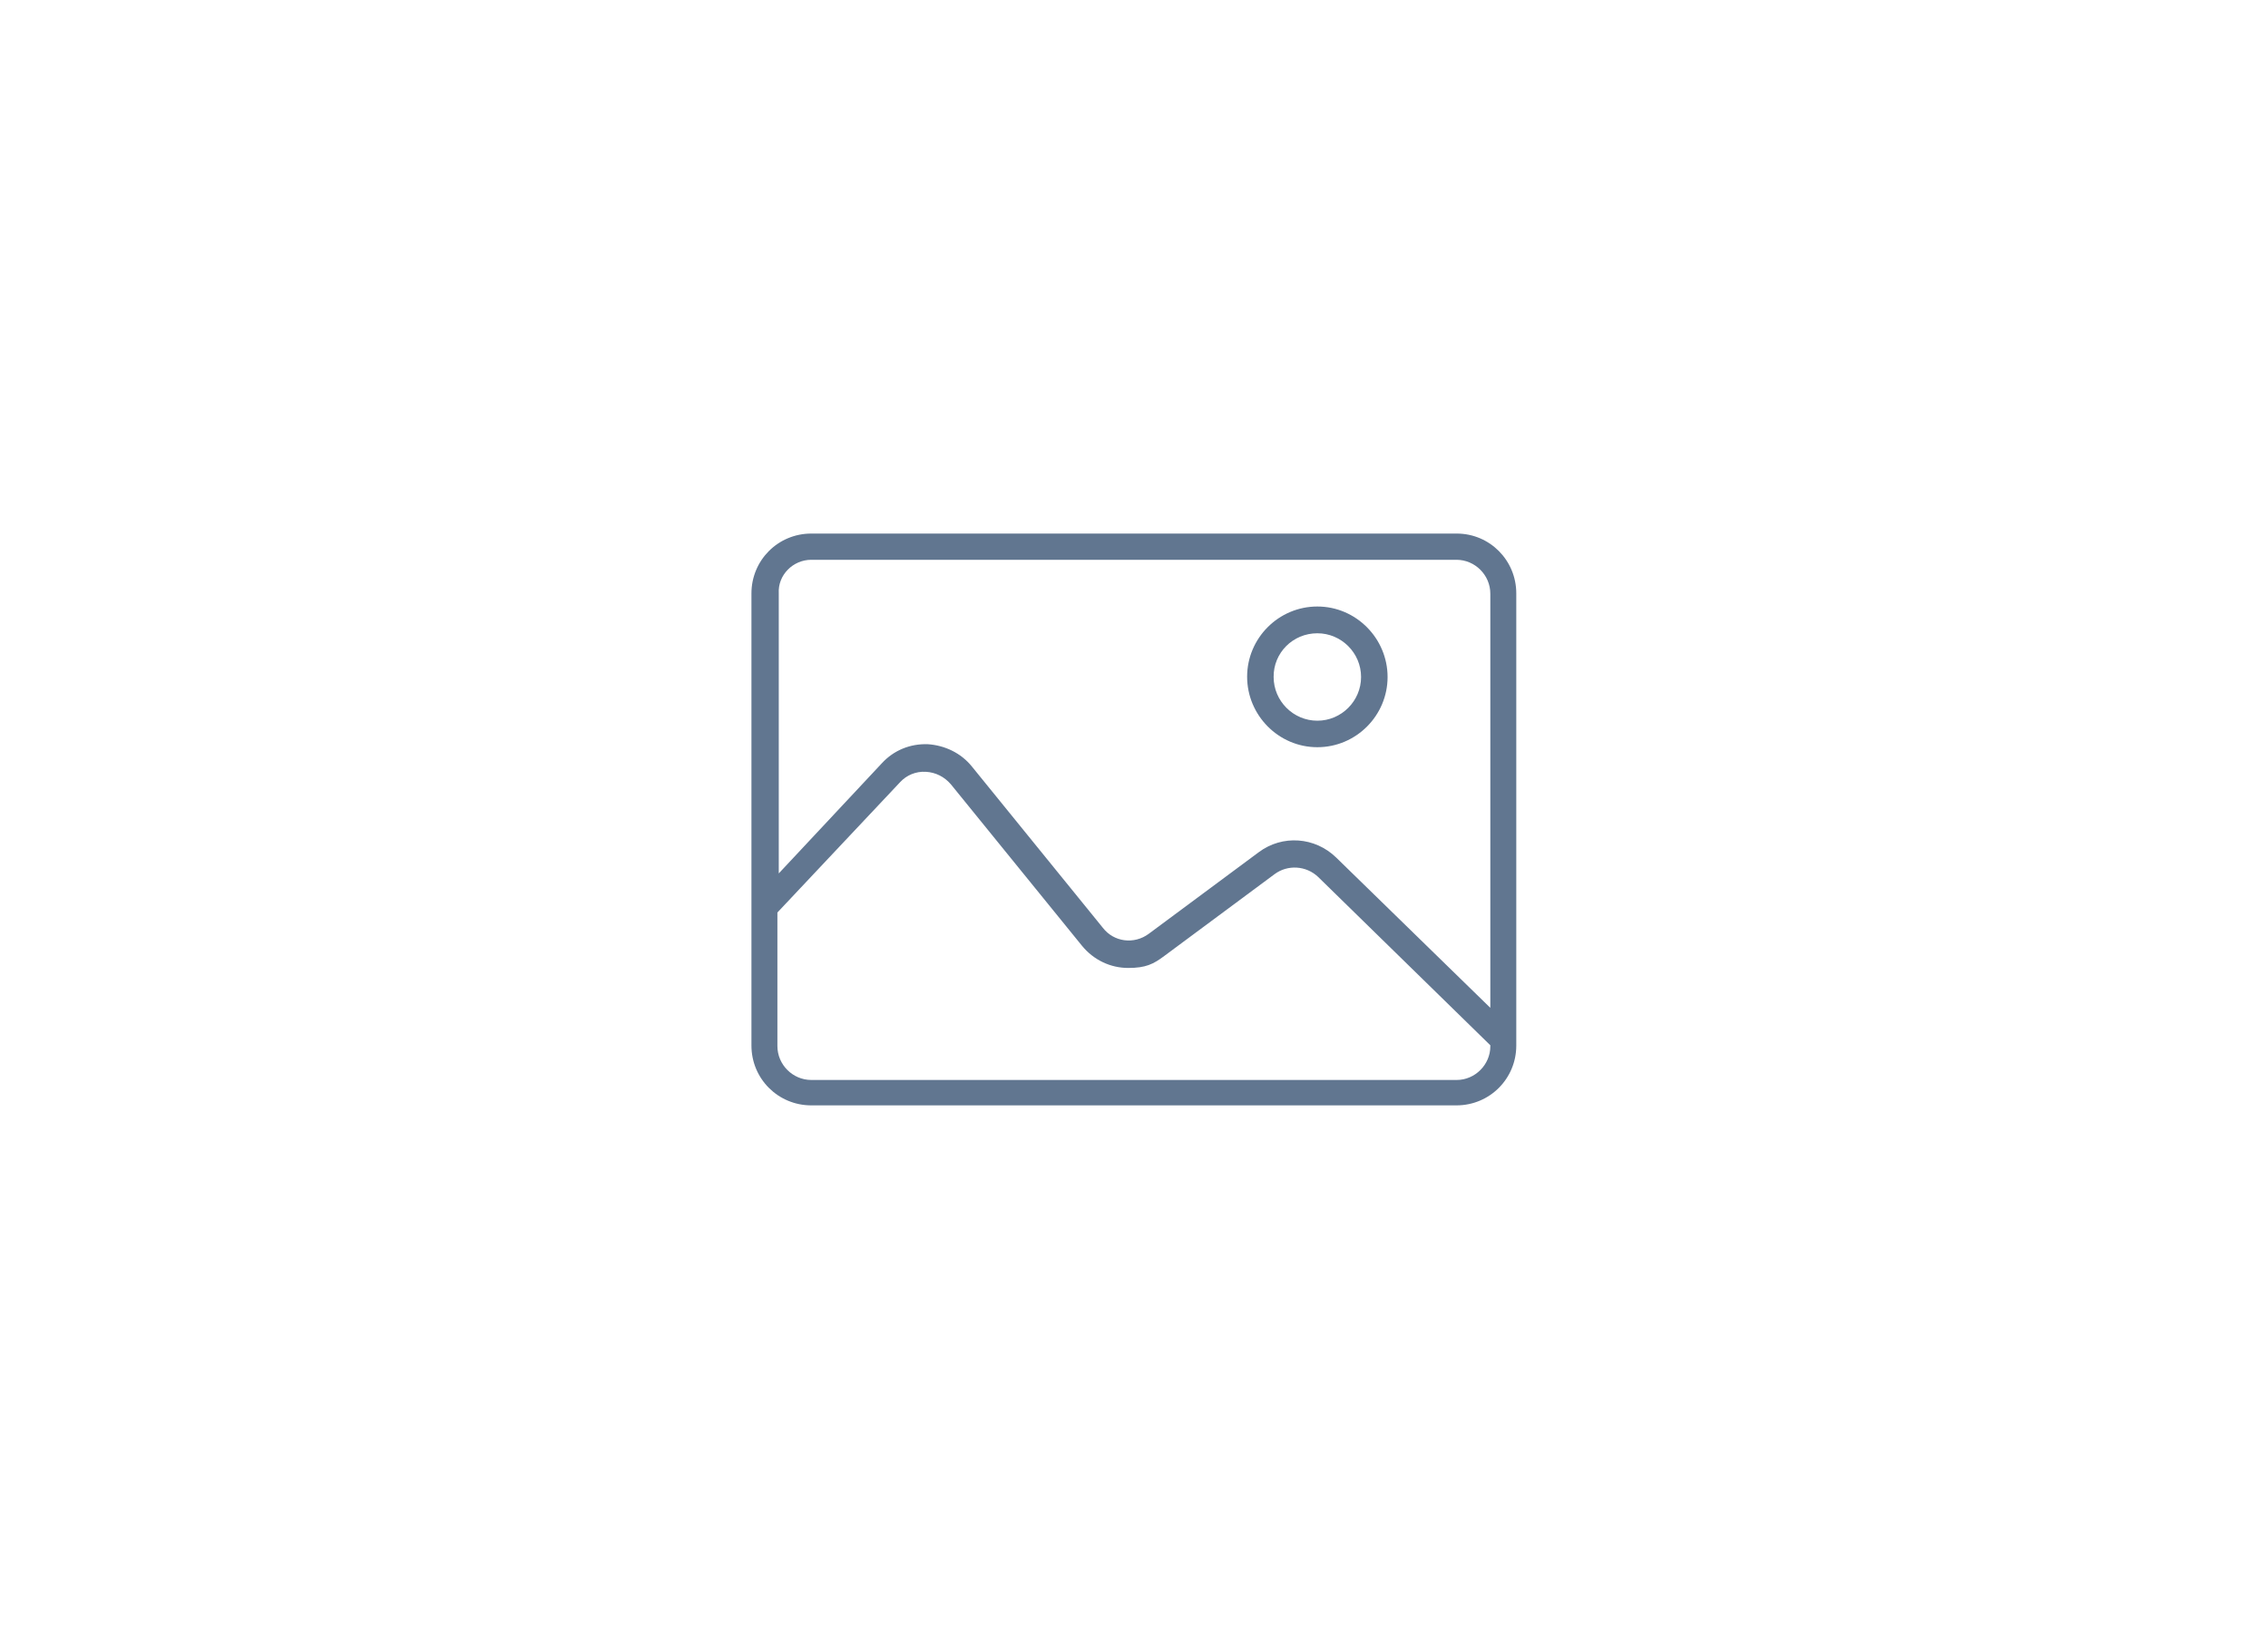 <svg xmlns="http://www.w3.org/2000/svg" viewBox="0 0 830 600">
      <path style="fill: #1f3d61; opacity: .7;" d="M533.1,195.3h-236.2c-12.2,0-21.9,9.8-21.9,21.9v165.5c0,12.2,9.8,21.9,21.9,21.9h236.1c12.2,0,21.9-9.8,21.9-21.9v-165.5c0-12.1-9.7-21.9-21.8-21.9h0ZM296.9,204.9h236.1c6.8,0,12.4,5.6,12.4,12.4v151.6l-56.4-55c-7.8-7.6-19.7-8.4-28.3-2l-40.3,29.9c-5.4,4-12.8,3-16.8-2.2l-47.9-59c-4-5-10-7.8-16.2-8.2-6.4-.2-12.4,2.2-16.8,7l-37.7,40.3v-102.5c-.4-6.7,5.2-12.3,11.9-12.3h0ZM533.1,395.3h-236.2c-6.8,0-12.4-5.6-12.4-12.4v-48.9l44.9-47.7c2.4-2.6,5.8-4,9.4-3.8s6.8,1.8,9.2,4.6l47.9,59c4.4,5.4,10.6,8.2,17,8.2s9.2-1.4,13.2-4.4l40.3-29.9c4.8-3.6,11.6-3.2,16,1l63,61.6v.4c0,6.7-5.6,12.3-12.3,12.3h0ZM482.1,273.5c14.2,0,25.7-11.6,25.7-25.7s-11.5-25.8-25.7-25.8-25.7,11.6-25.7,25.7,11.5,25.8,25.7,25.8ZM482.1,231.8c8.8,0,16,7.2,16,16s-7.2,16-16,16-16-7.2-16-16c-.1-8.8,7-16,16-16h0Z"/>
</svg>